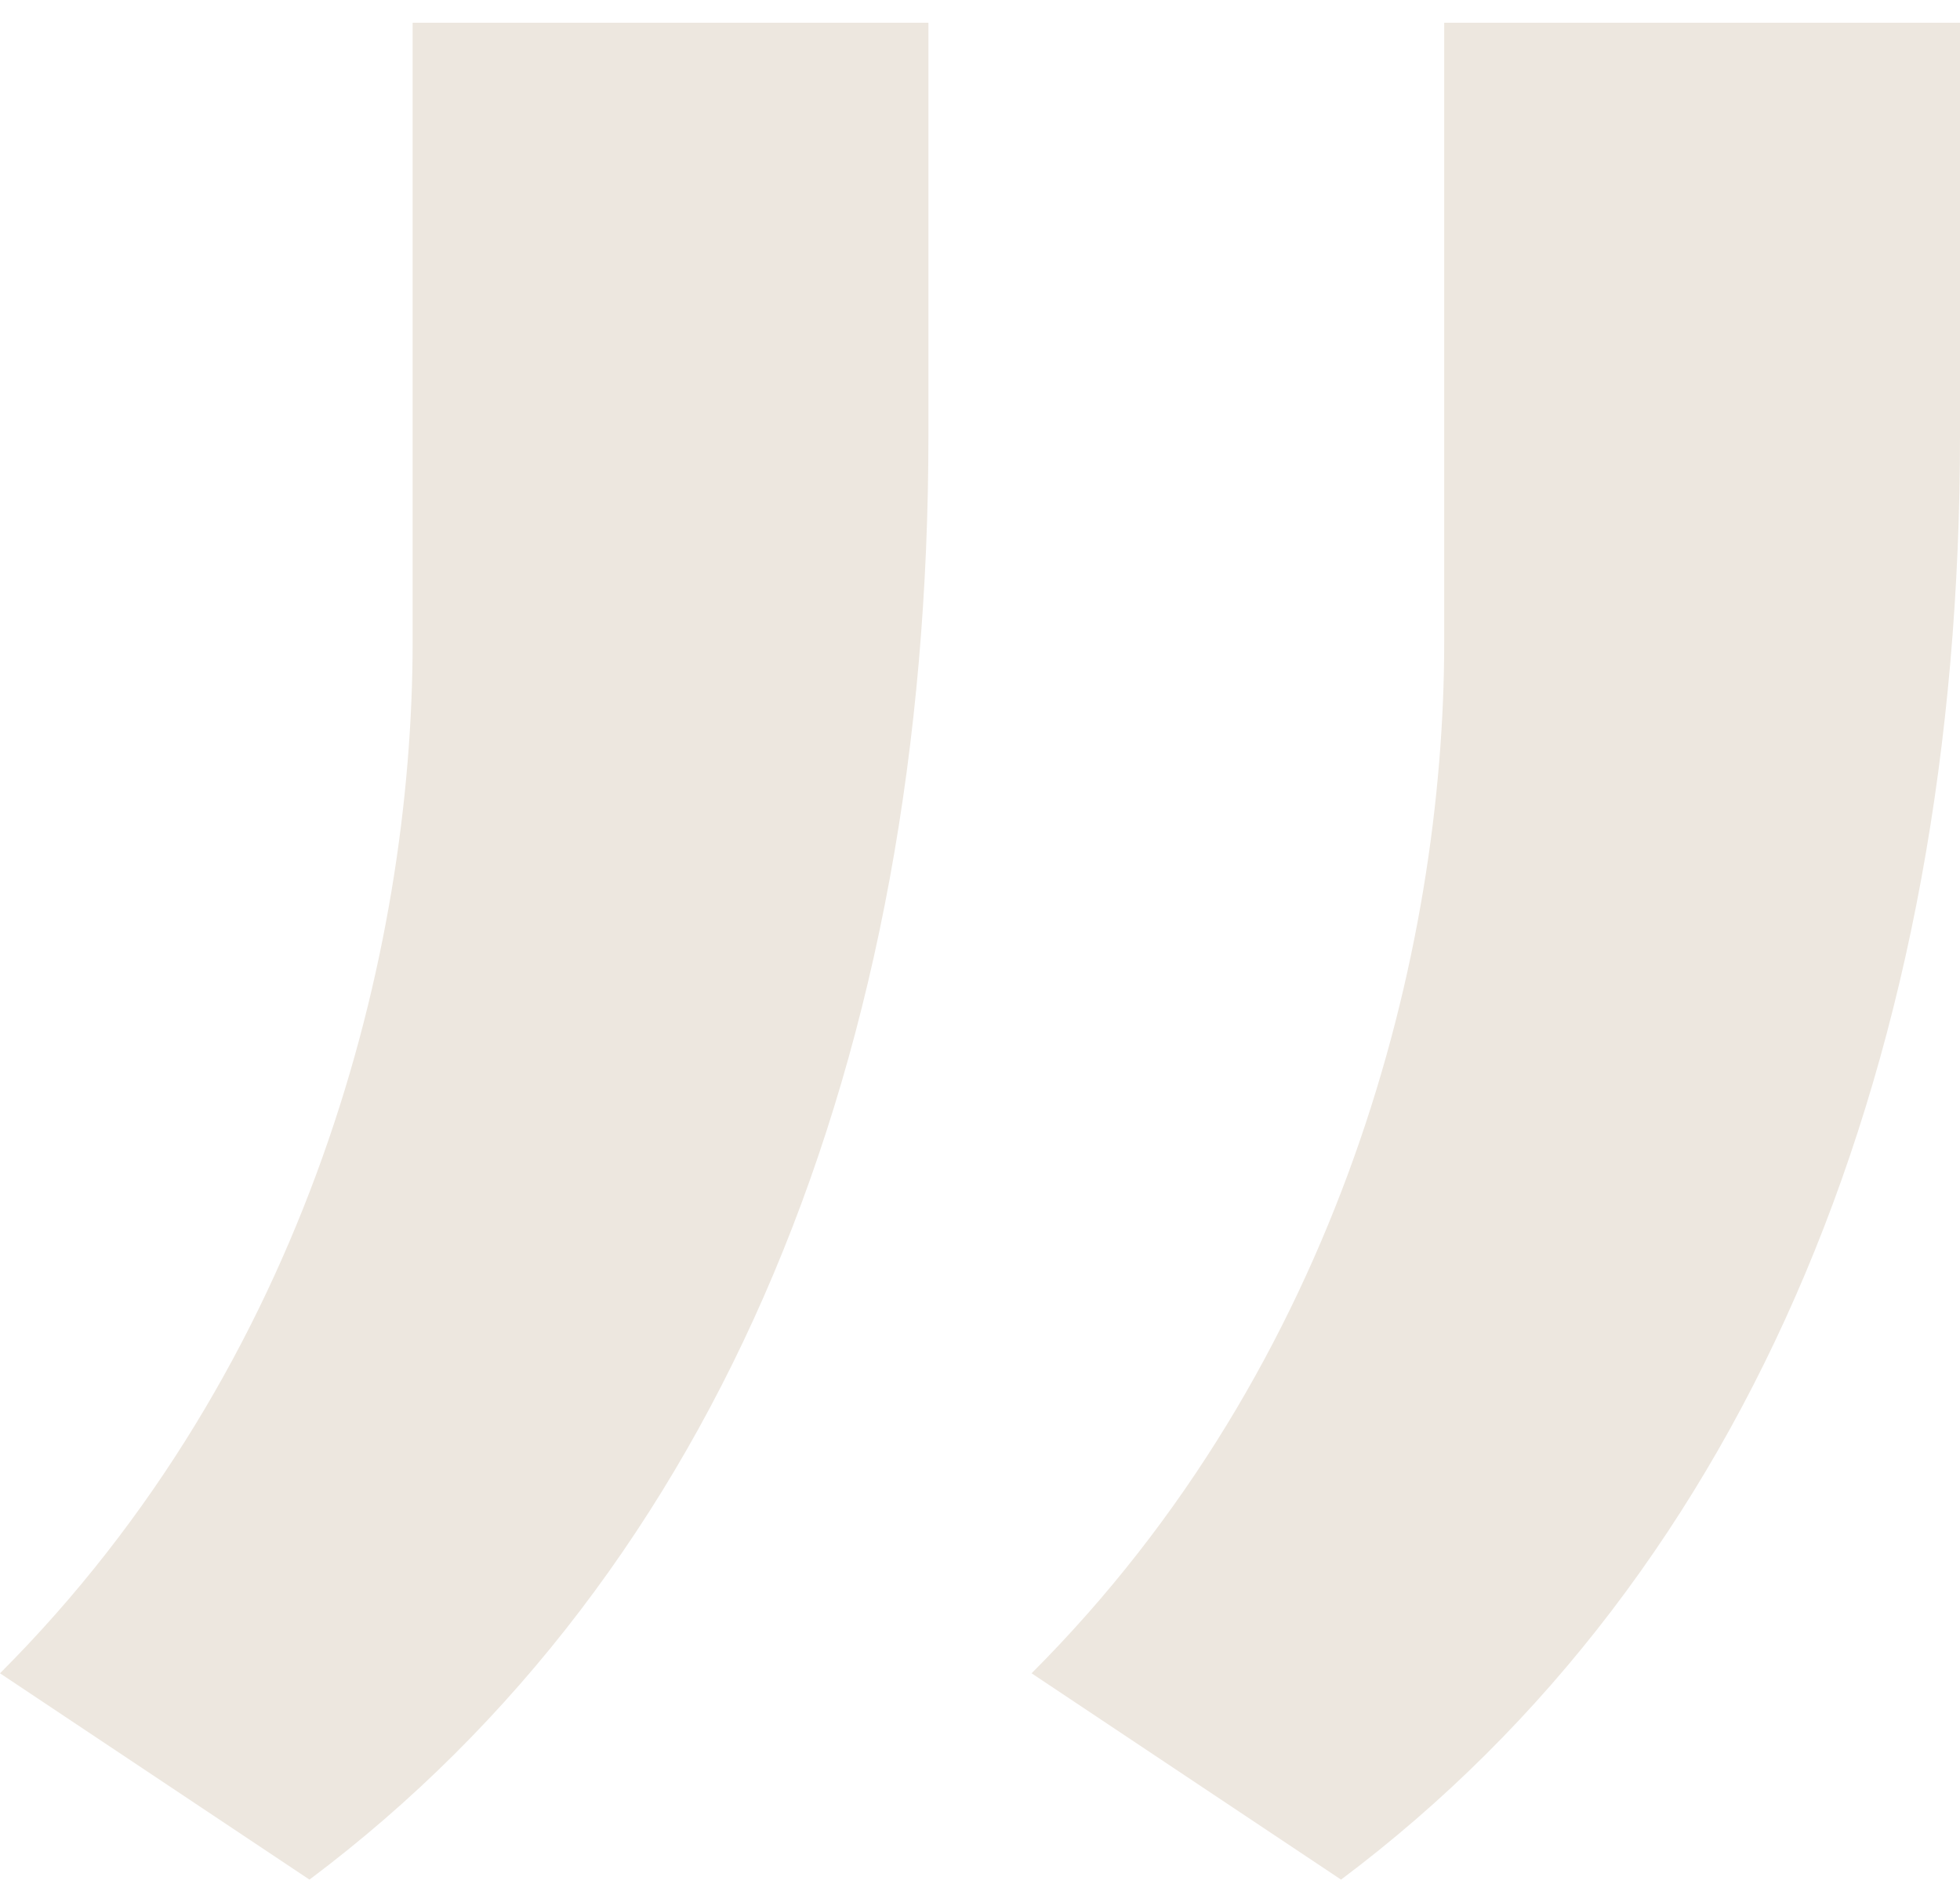 <?xml version="1.0" encoding="UTF-8"?> <!-- Creator: CorelDRAW X7 --> <svg xmlns="http://www.w3.org/2000/svg" xmlns:xlink="http://www.w3.org/1999/xlink" xml:space="preserve" width="34px" height="33px" style="shape-rendering:geometricPrecision; text-rendering:geometricPrecision; image-rendering:optimizeQuality; fill-rule:evenodd; clip-rule:evenodd" viewBox="0 0 19 18"> <defs> <style type="text/css"> <![CDATA[ .fil0 {fill:#EDE7DF;fill-rule:nonzero} ]]> </style> </defs> <g id="Слой_x0020_1">  <path class="fil0" d="M3 18l-3 -2c3,-3 4,-7 4,-10l0 -6 5 0 0 4c0,6 -2,11 -6,14zm10 0l-3 -2c3,-3 4,-7 4,-10l0 -6 5 0 0 4c0,6 -2,11 -6,14z"></path> </g> </svg> 